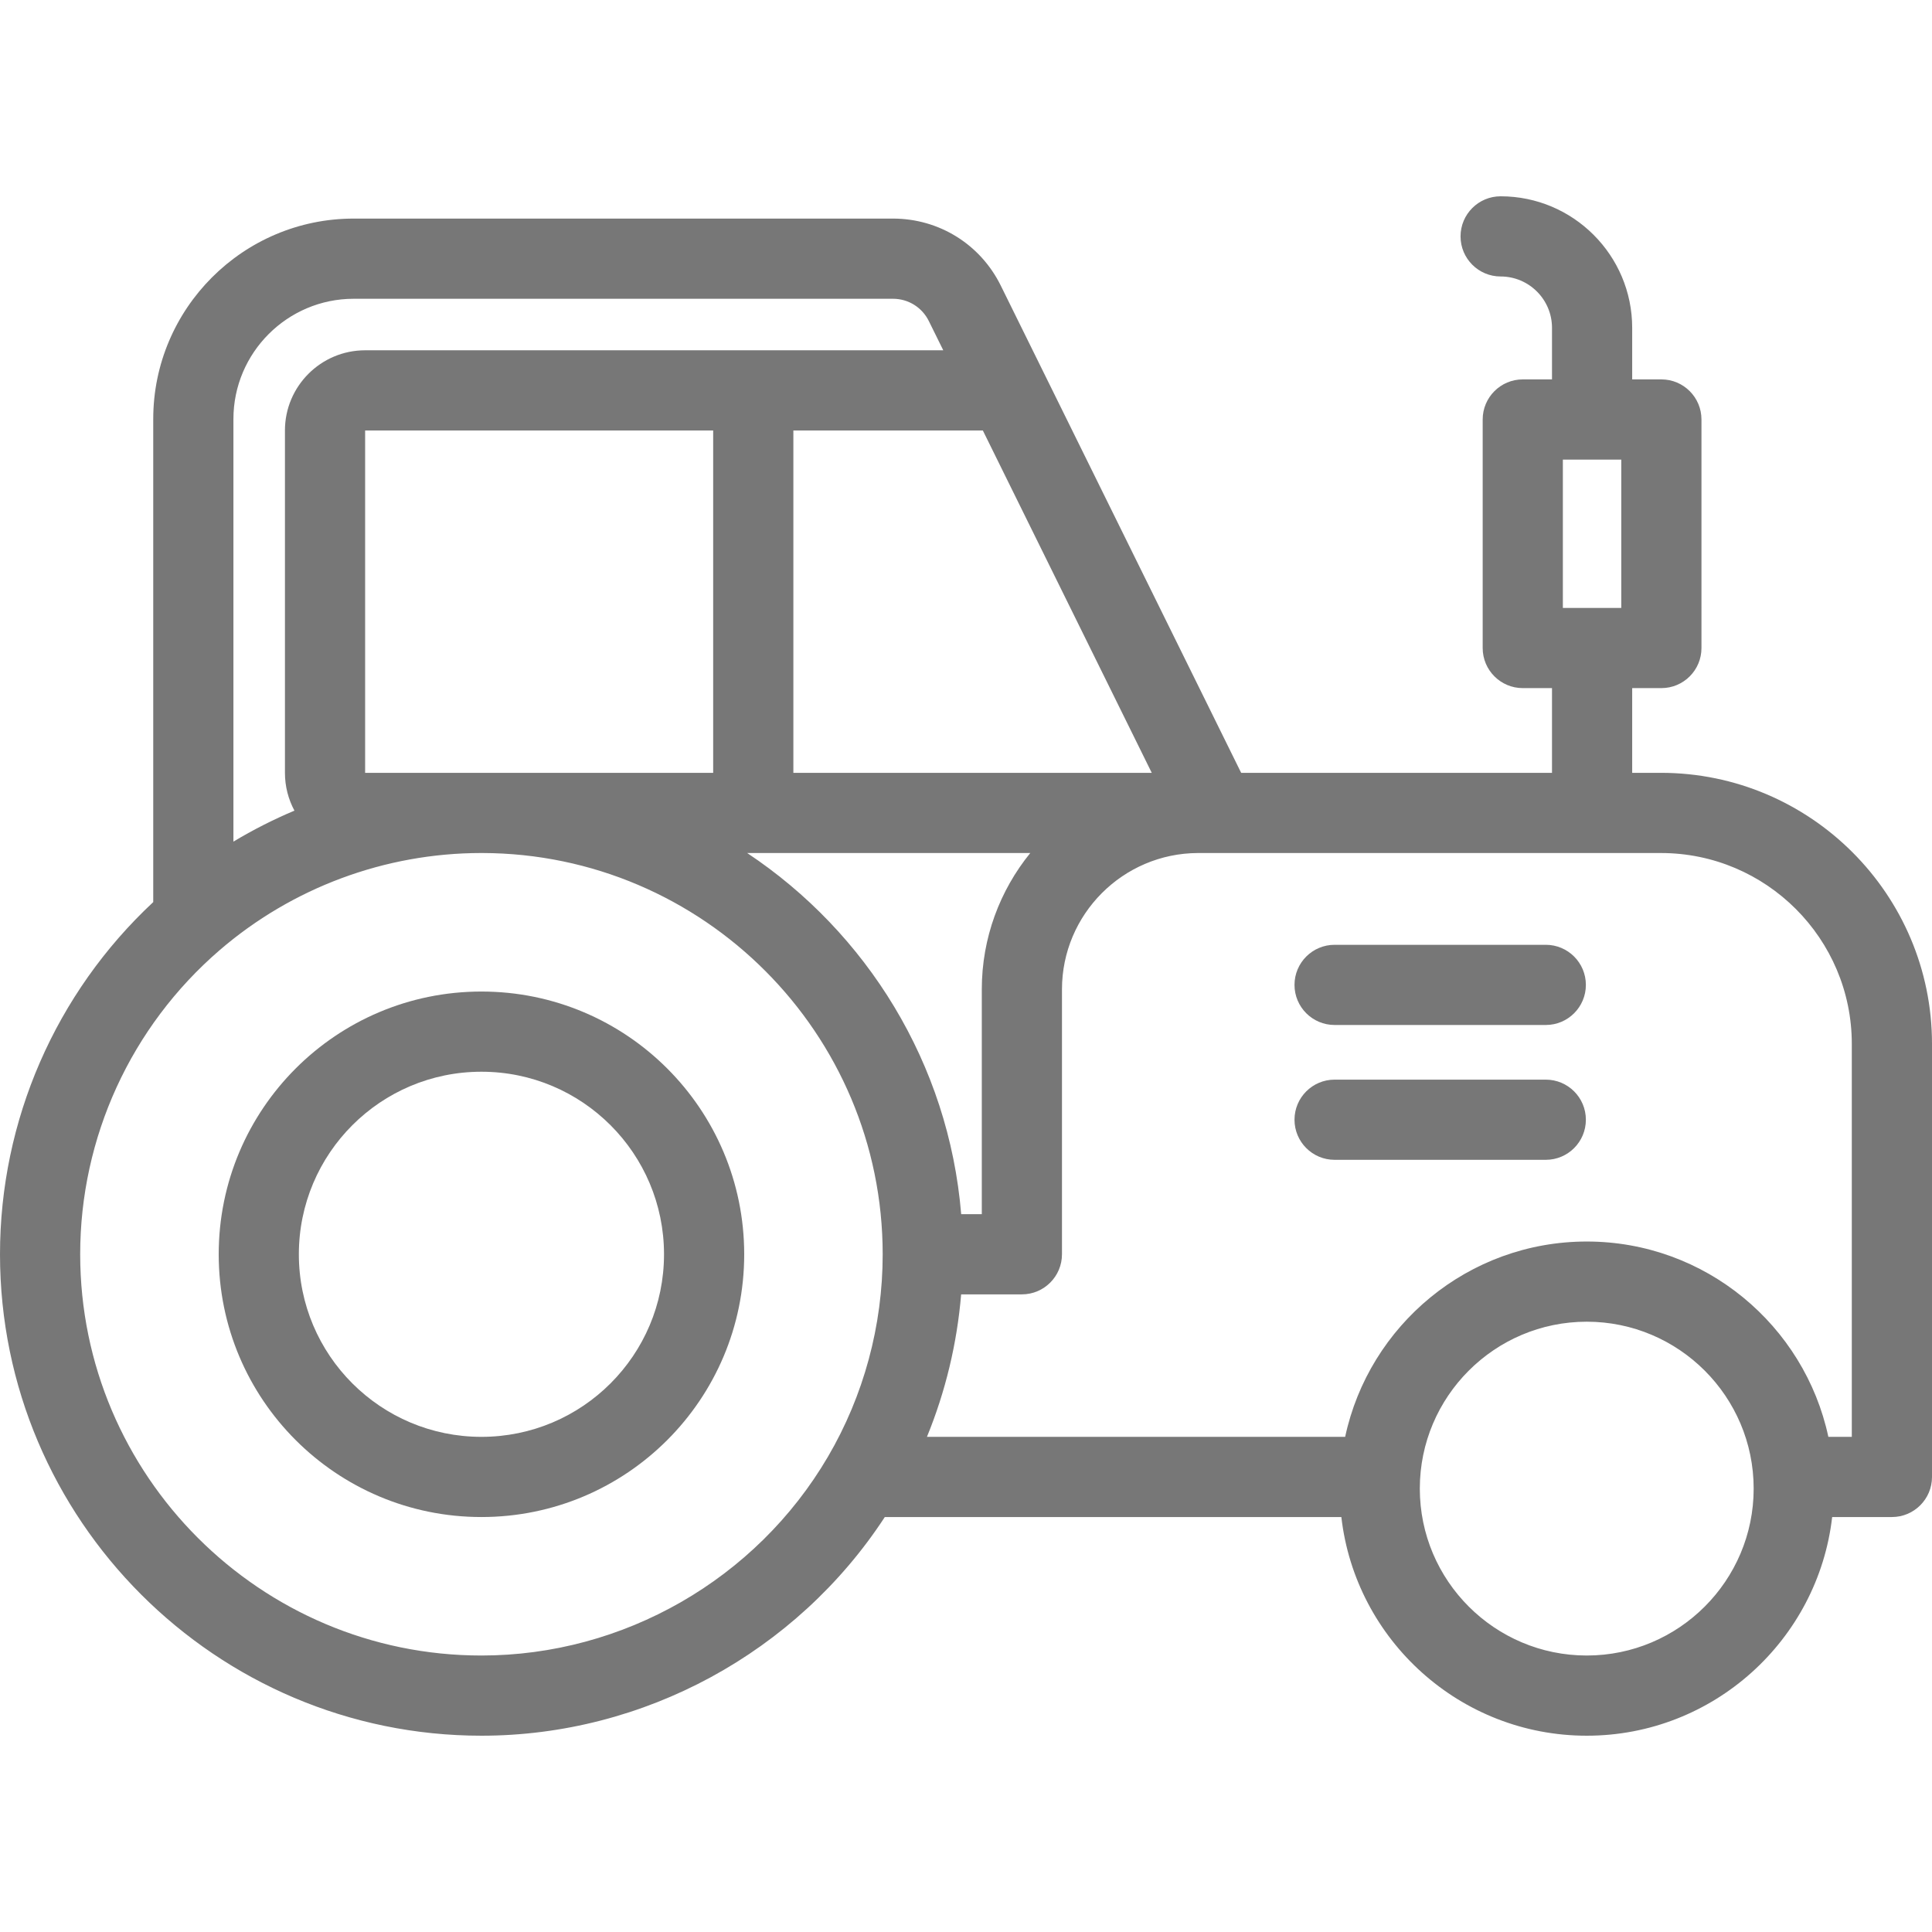 <?xml version="1.0" encoding="iso-8859-1"?>
<!-- Generator: Adobe Illustrator 19.0.0, SVG Export Plug-In . SVG Version: 6.00 Build 0)  -->
<svg xmlns="http://www.w3.org/2000/svg" xmlns:xlink="http://www.w3.org/1999/xlink" version="1.1" id="Layer_1" x="0px" y="0px" viewBox="0 0 512 512" style="enable-background:new 0 0 512 512;" xml:space="preserve" width="512px" height="512px">
<g>
	<g>
		<path d="M440.175,204.808h-7.629v-22.451h7.735c5.876,0,10.625-4.76,10.625-10.625V111.17c0-5.865-4.749-10.625-10.625-10.625    h-7.735V86.87c0-19.221-15.64-34.85-34.861-34.85c-5.865,0-10.625,4.749-10.625,10.625c0,5.865,4.76,10.625,10.625,10.625    c7.501,0,13.611,6.099,13.611,13.6v13.674h-7.746c-5.865,0-10.625,4.76-10.625,10.625v60.563c0,5.865,4.76,10.625,10.625,10.625    h7.746v22.451H328.92L265.223,75.703c-5.408-10.965-16.363-17.776-28.581-17.776H93.734c-29.293,0-53.125,23.832-53.125,53.125    v128.011C14.748,263.183,0,296.906,0,332.394C0,402.743,57.237,459.98,127.586,459.98c43.063,0,83.46-22.058,106.899-57.949    h120.988c3.74,32.576,31.471,57.949,65.036,57.949c33.554,0,61.285-25.373,65.036-57.949h15.831    c5.865,0,10.625-4.76,10.625-10.625V276.644C512,237.034,479.774,204.808,440.175,204.808z M414.175,121.795h15.481v39.313    h-15.481V121.795z M260.463,114.081l44.763,90.727h-94.977v-90.727H260.463z M61.859,111.053    c0-17.574,14.301-31.875,31.875-31.875h142.907c4.069,0,7.724,2.274,9.52,5.929l3.814,7.724H96.762    c-11.719,0-21.25,9.531-21.25,21.25v90.727c0,3.623,0.914,7.034,2.518,10.019c-5.568,2.348-10.976,5.089-16.171,8.213V111.053z     M188.998,114.081v90.727H96.762v-90.727H188.998z M219.418,386.04c-19.029,32.502-54.209,52.69-91.832,52.69    c-58.629,0-106.336-47.706-106.336-106.336c0-30.961,13.462-60.318,36.922-80.559c19.242-16.586,43.839-25.745,69.275-25.776    h0.383c58.523,0.138,106.091,47.781,106.091,106.336C233.921,351.296,228.906,369.837,219.418,386.04z M198.008,226.059h75.024    c-8.022,9.881-12.846,22.461-12.846,36.146v59.564h-5.461C251.421,281.851,229.66,247.086,198.008,226.059z M420.508,438.73    c-24.395,0-44.243-19.837-44.243-44.232c0-24.395,19.848-44.232,44.243-44.232c24.395,0,44.232,19.837,44.232,44.232    C464.74,418.893,444.903,438.73,420.508,438.73z M490.75,380.781L490.75,380.781h-6.216    c-6.322-29.548-32.619-51.765-64.027-51.765c-31.408,0-57.705,22.217-64.027,51.765h-110.83    c4.919-12.017,7.979-24.756,9.063-37.761h16.097c5.865,0,10.625-4.76,10.625-10.625v-70.189c0-19.89,16.139-36.072,36.008-36.146    h122.73c27.891,0,50.575,22.695,50.575,50.586V380.781z" fill="#777777"/>
	</g>
</g>
<g>
	<g>
		<path d="M409.649,250.382h-55.967c-5.868,0-10.625,4.757-10.625,10.625c0,5.867,4.757,10.625,10.625,10.625h55.967    c5.868,0,10.625-4.758,10.625-10.625C420.274,255.139,415.517,250.382,409.649,250.382z" fill="#777777"/>
	</g>
</g>
<g>
	<g>
		<path d="M409.649,286.115h-55.967c-5.868,0-10.625,4.757-10.625,10.625c0,5.867,4.757,10.625,10.625,10.625h55.967    c5.868,0,10.625-4.758,10.625-10.625C420.274,290.871,415.517,286.115,409.649,286.115z" fill="#777777"/>
	</g>
</g>
<g>
	<g>
		<path d="M127.586,262.768c-38.452,0-69.626,31.174-69.626,69.637c0,38.452,31.174,69.626,69.626,69.626    s69.637-31.174,69.637-69.626C197.222,293.942,166.038,262.768,127.586,262.768z M127.586,380.781    c-26.722,0-48.386-21.664-48.386-48.376c0-26.722,21.664-48.386,48.386-48.386s48.386,21.664,48.386,48.386    C175.972,359.116,154.308,380.781,127.586,380.781z" fill="#777777"/>
	</g>
</g>
<g>
</g>
<g>
</g>
<g>
</g>
<g>
</g>
<g>
</g>
<g>
</g>
<g>
</g>
<g>
</g>
<g>
</g>
<g>
</g>
<g>
</g>
<g>
</g>
<g>
</g>
<g>
</g>
<g>
</g>
</svg>
